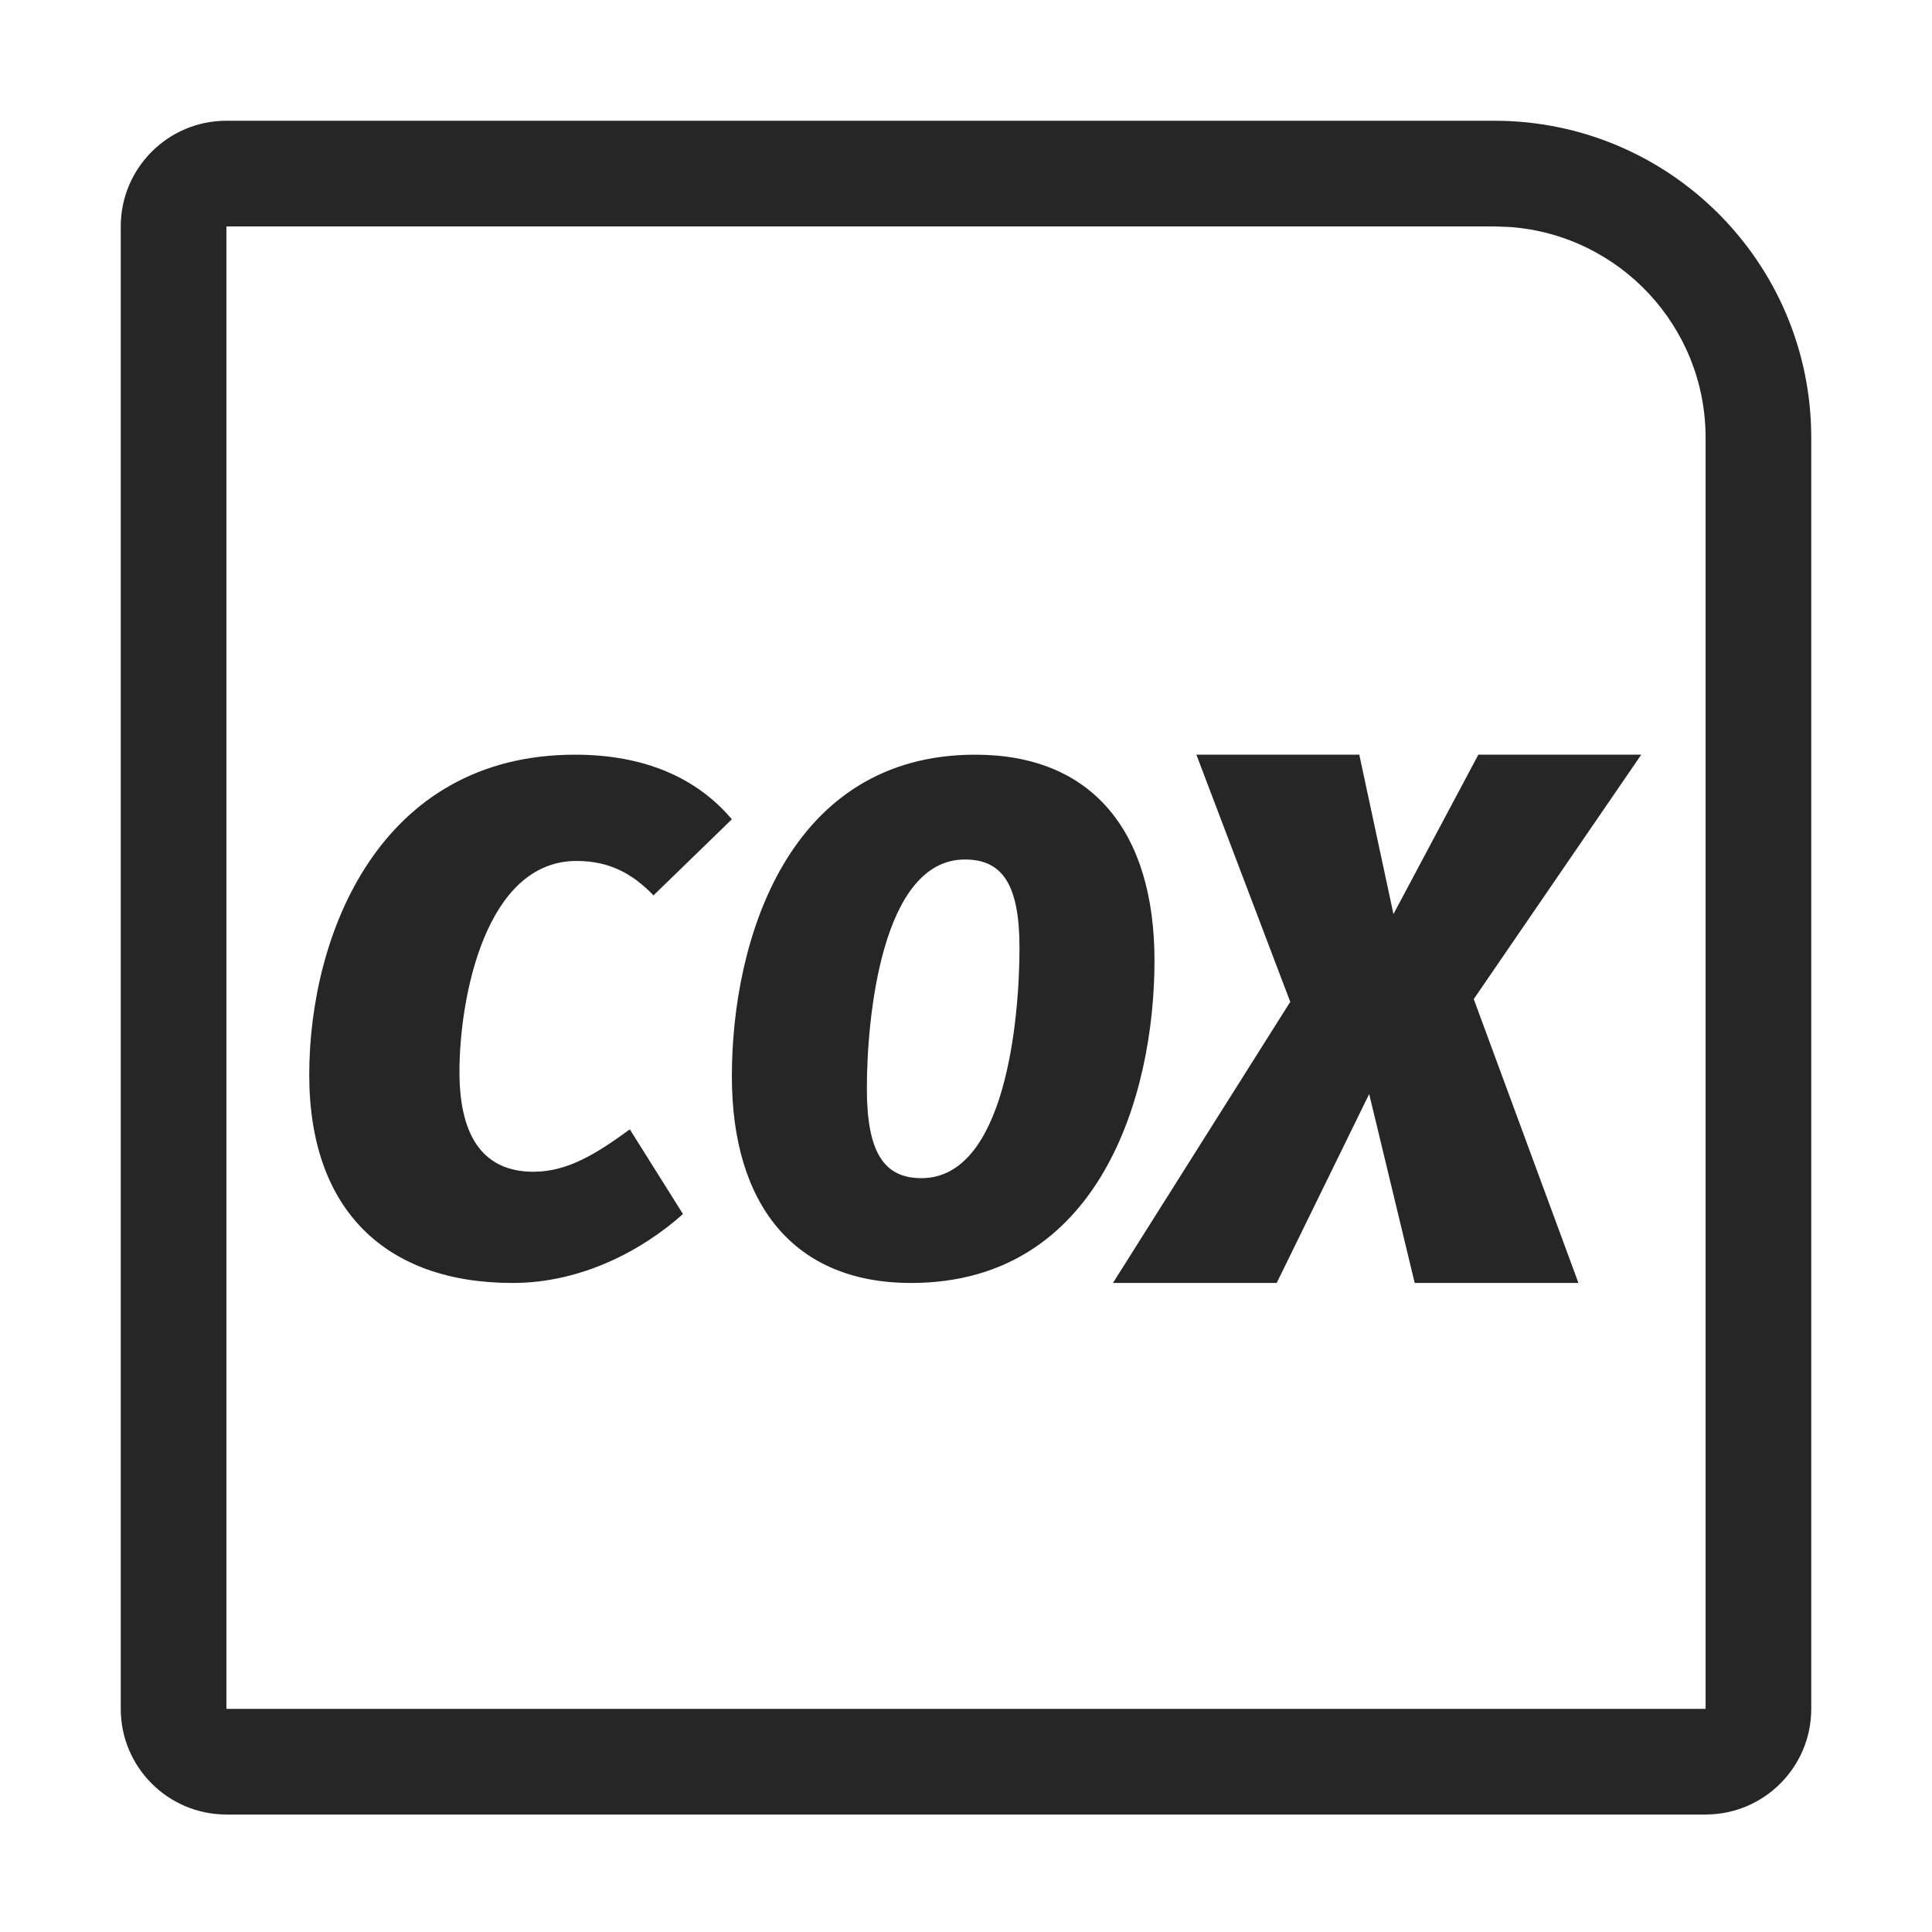 <?xml version="1.0" encoding="UTF-8"?>
<svg width="16px" height="16px" viewBox="0 0 16 16" version="1.1" xmlns="http://www.w3.org/2000/svg" xmlns:xlink="http://www.w3.org/1999/xlink">
    <title>单因素COX回归@1x</title>
    <g id="单因素COX回归" stroke="none" stroke-width="1" fill="none" fill-rule="evenodd">
        <g>
            <rect id="矩形" stroke="#979797" fill="#D8D8D8" opacity="0" x="0.5" y="0.5" width="15" height="15"></rect>
            <path d="M12.375,1 C13.825,1 15,2.175 15,3.625 L15,14.152 C15,14.635 14.608,15.027 14.125,15.027 L1.875,15.027 C1.392,15.027 1,14.635 1,14.152 L1,1.875 C1,1.392 1.392,1 1.875,1 L12.375,1 Z M1.875,1.875 L1.875,14.152 L14.125,14.152 L14.125,3.625 C14.125,2.702 13.411,1.947 12.506,1.88 L12.375,1.875 L1.875,1.875 Z" id="矩形" fill="#262626" fill-rule="nonzero"></path>
            <g id="COX" transform="translate(2.561, 6.25)" fill="#262626" fill-rule="nonzero">
                <path d="M2.202,0 C0.577,0 0,1.498 0,2.651 C0,3.775 0.637,4.375 1.685,4.375 C2.25,4.375 2.756,4.108 3.095,3.804 L2.655,3.103 C2.393,3.293 2.149,3.454 1.857,3.454 C1.464,3.454 1.244,3.192 1.244,2.627 C1.244,2.015 1.458,0.88 2.214,0.88 C2.488,0.88 2.679,0.987 2.851,1.165 L3.5,0.535 C3.208,0.19 2.774,0 2.202,0 Z" id="路径"></path>
                <path d="M5.516,0 C3.968,0 3.5,1.534 3.5,2.663 C3.5,3.727 4.016,4.375 4.984,4.375 C6.543,4.375 7,2.824 7,1.706 C7,0.636 6.484,0 5.516,0 Z M5.43,0.868 C5.737,0.868 5.882,1.07 5.882,1.599 C5.882,2.199 5.763,3.507 5.07,3.507 C4.763,3.507 4.618,3.299 4.618,2.764 C4.618,2.188 4.737,0.868 5.43,0.868 Z" id="形状"></path>
                <polygon id="路径" points="11.031 0 9.682 0 8.979 1.32 8.696 0 7.347 0 8.125 2.049 8.119 2.055 6.656 4.375 8.012 4.375 8.778 2.81 9.155 4.375 10.511 4.375 9.644 2.024"></polygon>
            </g>
        </g>
    </g>
</svg>